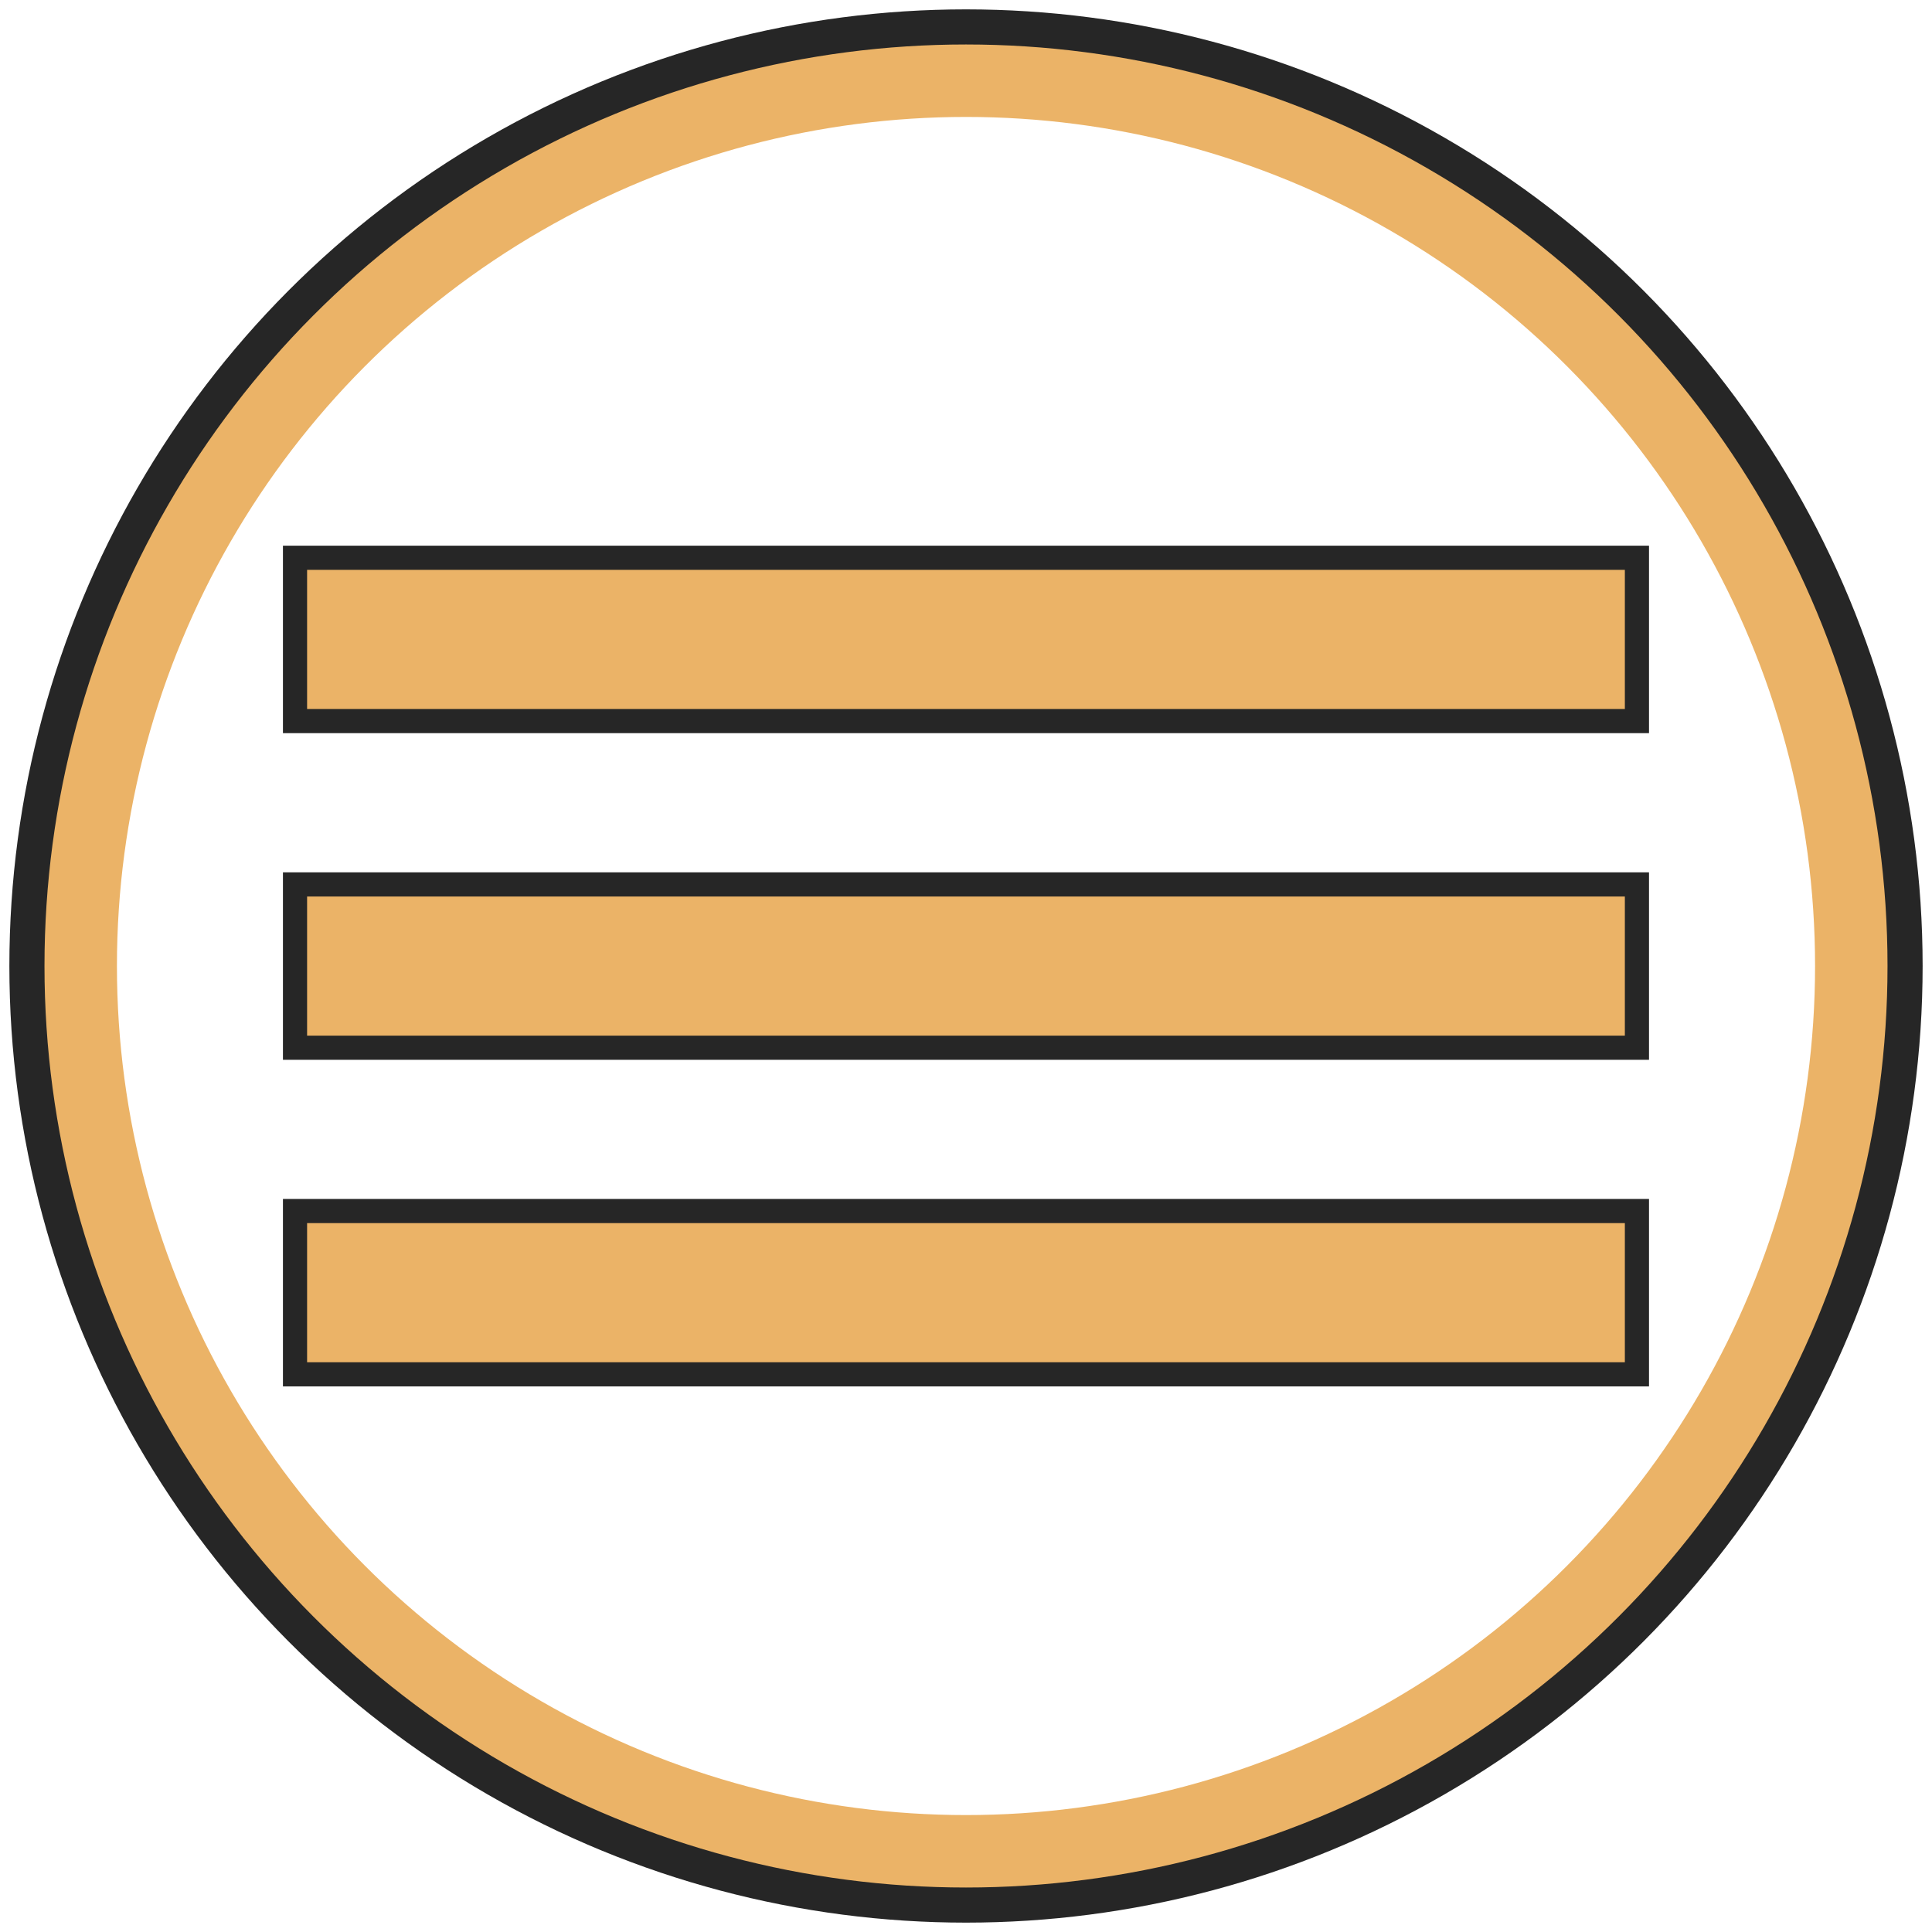 <?xml version="1.0" encoding="utf-8"?>
<!-- Generator: Adobe Illustrator 16.0.0, SVG Export Plug-In . SVG Version: 6.00 Build 0)  -->
<!DOCTYPE svg PUBLIC "-//W3C//DTD SVG 1.1//EN" "http://www.w3.org/Graphics/SVG/1.1/DTD/svg11.dtd">
<svg version="1.1" id="Calque_1" xmlns="http://www.w3.org/2000/svg" xmlns:xlink="http://www.w3.org/1999/xlink" x="0px" y="0px"
	 width="40px" height="40px" viewBox="0 0 40 40" enable-background="new 0 0 40 40" xml:space="preserve">
<circle fill="none" stroke="#262626" stroke-width="1.5" stroke-miterlimit="10" cx="20" cy="20" r="19.056"/>
<circle fill="none" stroke="#EBB367" stroke-width="1.5" stroke-miterlimit="10" cx="20" cy="20" r="18.329"/>
<rect x="6.108" y="18.311" fill="#EBB367" stroke="#262626" stroke-width="0.5" stroke-miterlimit="10" width="27.783" height="3.381"/>
<rect x="6.108" y="11.548" fill="#EBB367" stroke="#262626" stroke-width="0.5" stroke-miterlimit="10" width="27.783" height="3.381"/>
<rect x="6.108" y="25.073" fill="#EBB367" stroke="#262626" stroke-width="0.5" stroke-miterlimit="10" width="27.783" height="3.381"/>
</svg>
